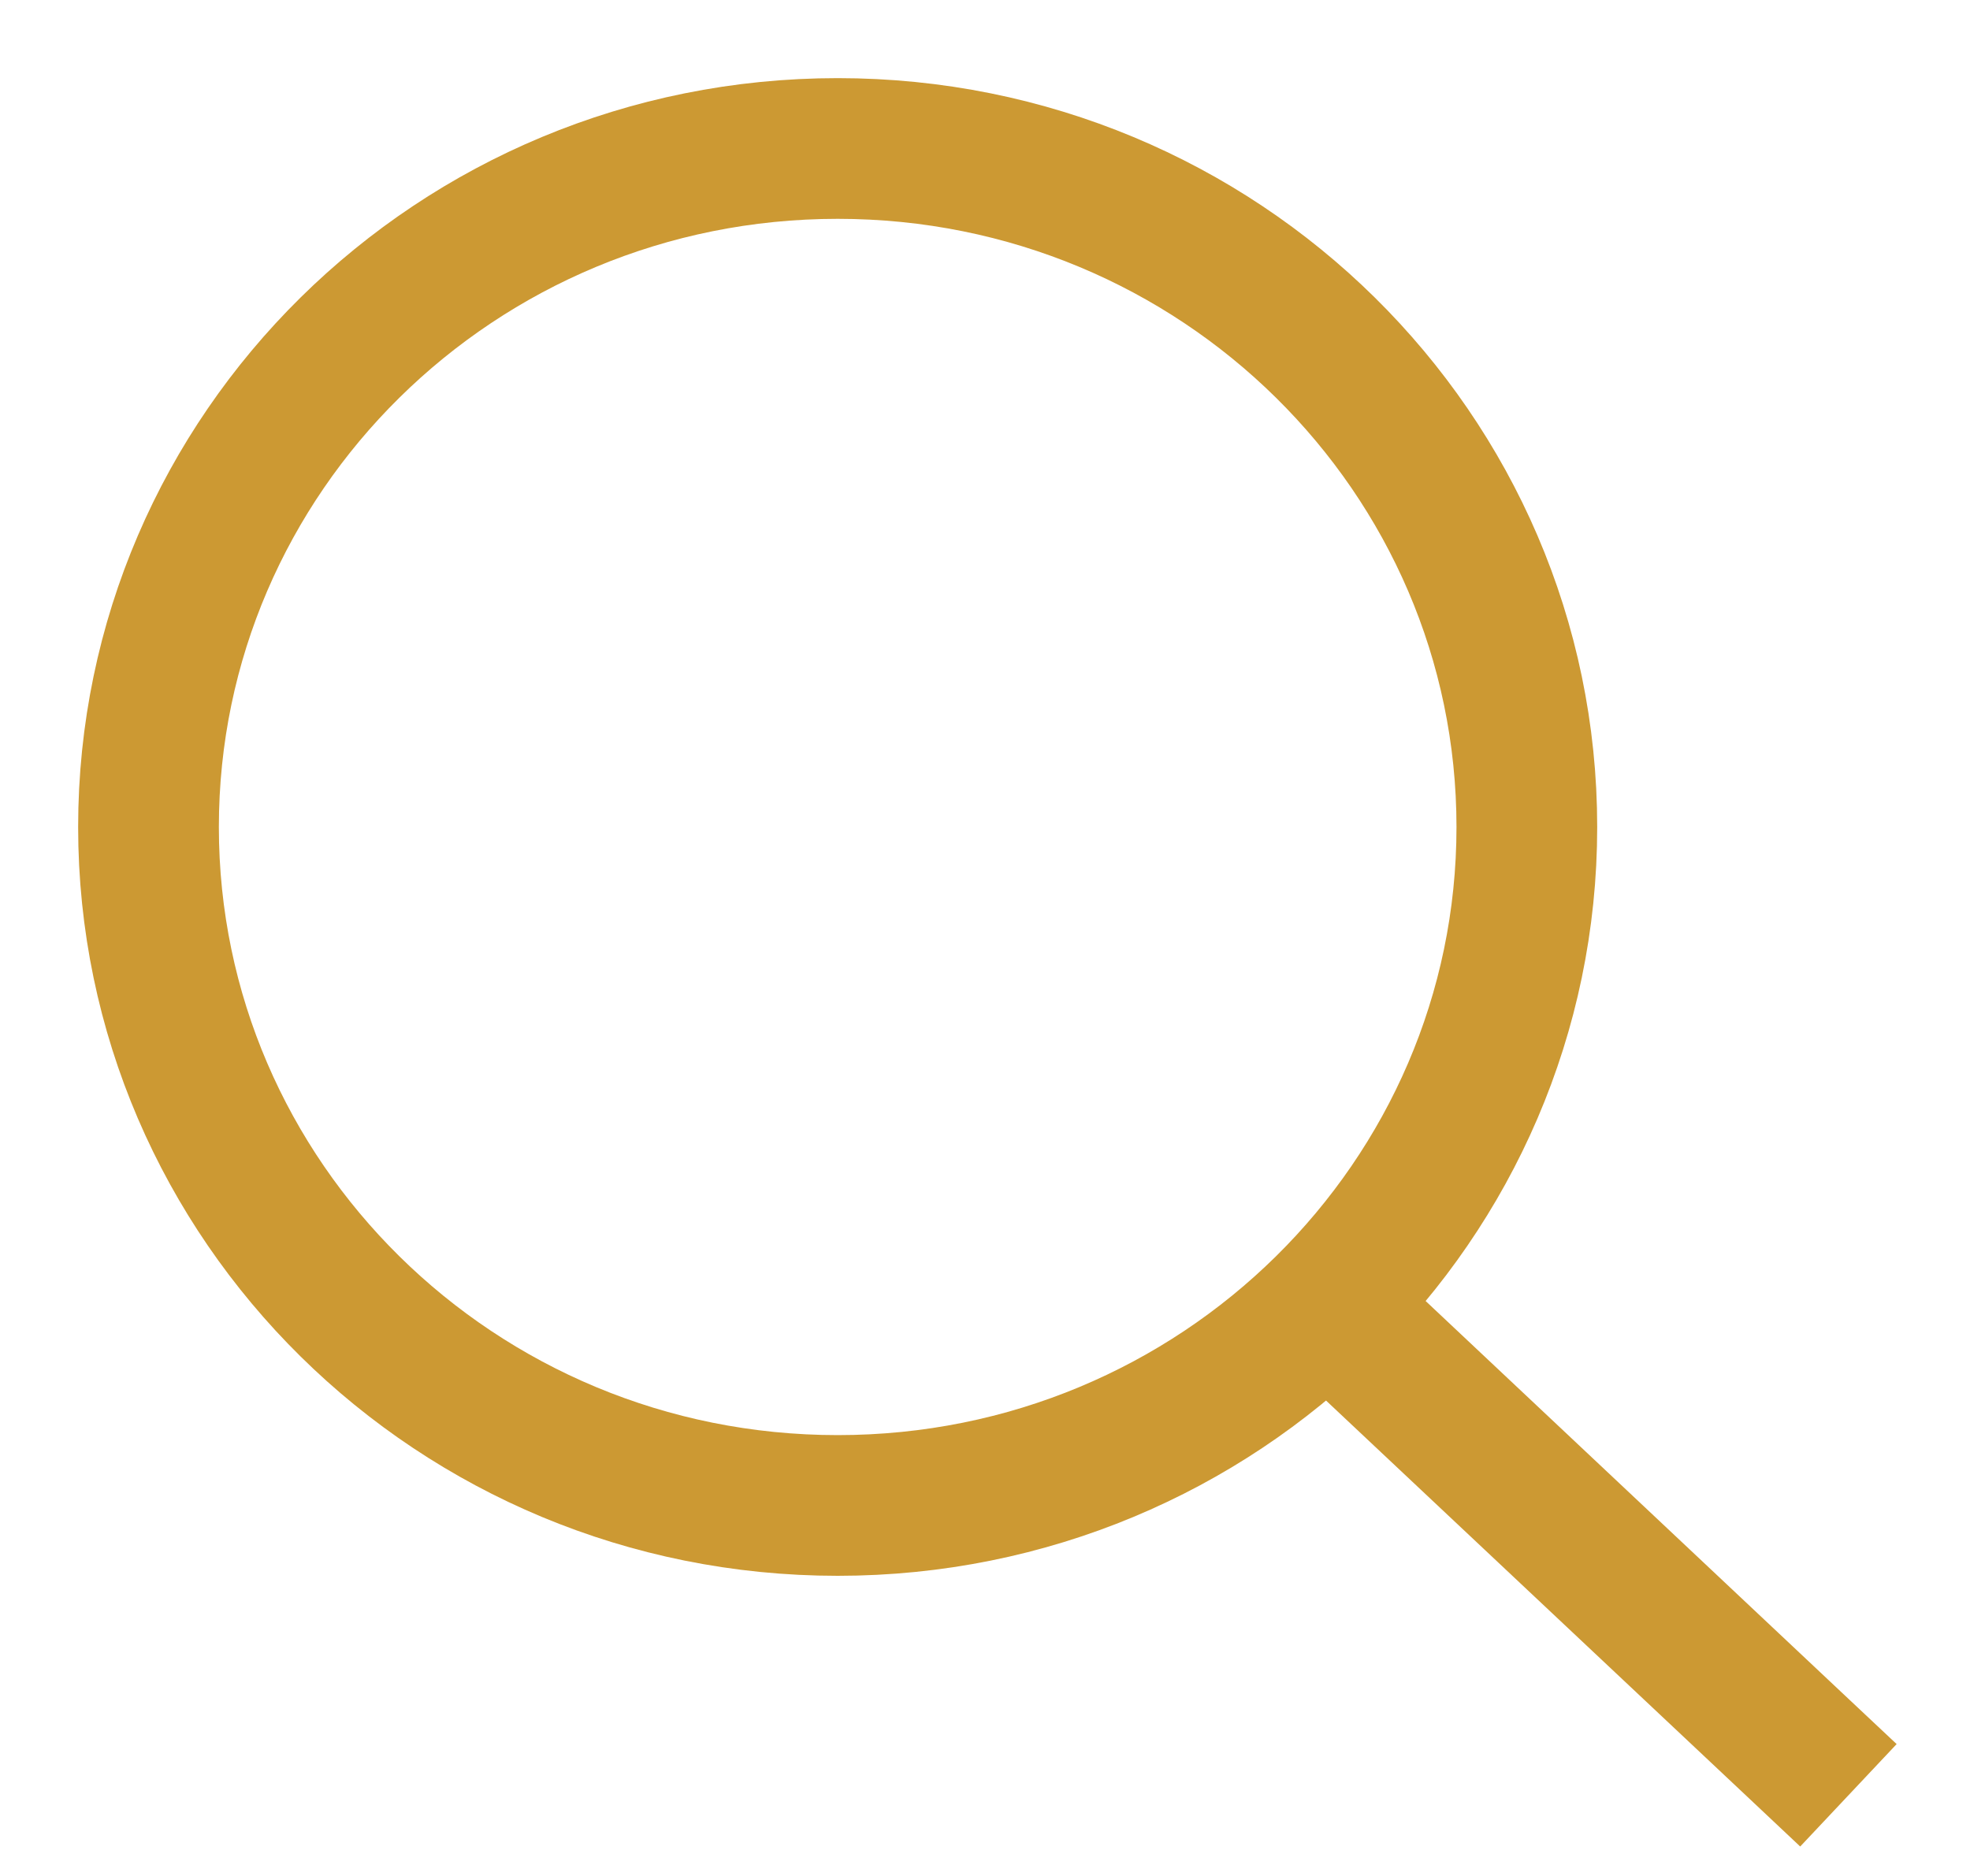 <svg width="21" height="20" viewBox="0 0 21 20" fill="none" xmlns="http://www.w3.org/2000/svg">
<path d="M16.276 8.817C16.276 12.802 12.997 16.05 8.93 16.05C4.862 16.05 1.583 12.802 1.583 8.817C1.583 4.832 4.862 1.583 8.93 1.583C12.997 1.583 16.276 4.832 16.276 8.817Z" stroke="#CC9933" stroke-width="1.5"/>
<path d="M18.644 19.172L19.19 19.686L20.218 18.594L19.671 18.08L18.644 19.172ZM13.903 14.713L18.644 19.172L19.671 18.08L14.931 13.62L13.903 14.713Z" fill="#CC9933"/>
</svg>
